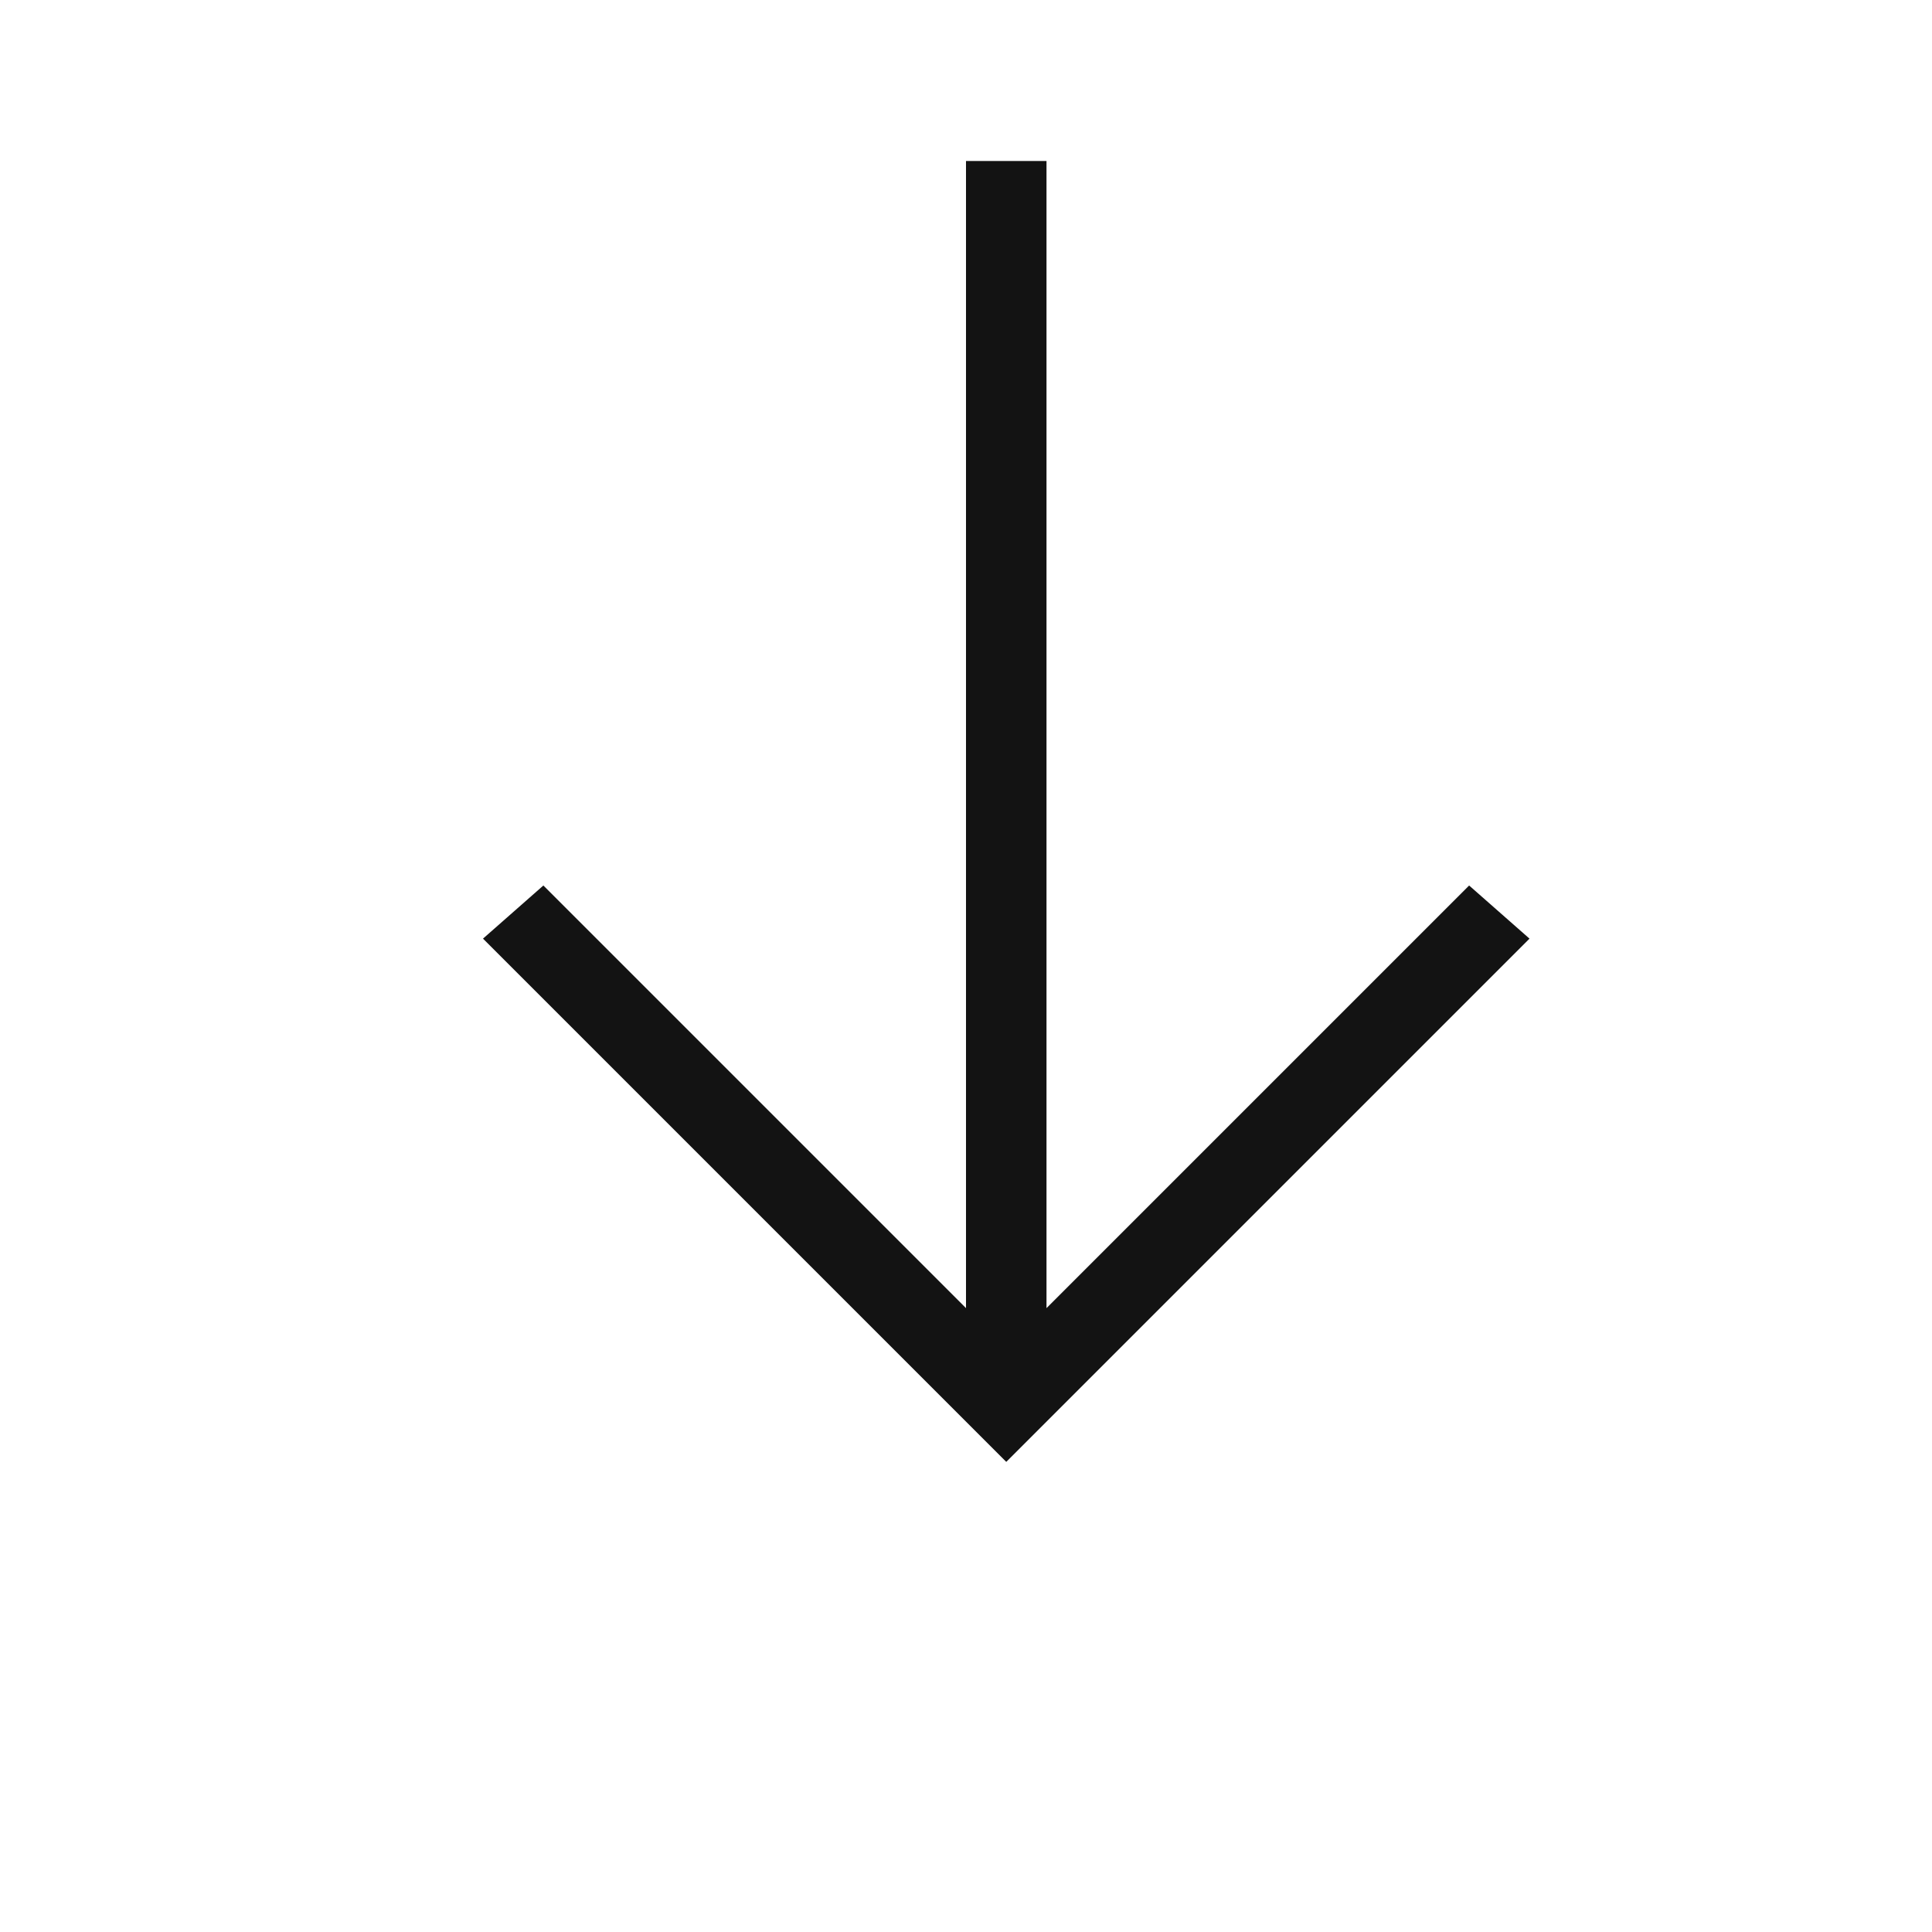 <?xml version="1.0" encoding="UTF-8"?> <svg xmlns="http://www.w3.org/2000/svg" width="500" height="500" viewBox="0 0 500 500" fill="none"><path d="M270.833 62.5V338.542L380.208 229.167L395.833 242.917L260.417 378.333L125 242.917L140.625 229.167L250 338.542V41.666H270.833V62.5Z" fill="#131313"></path></svg> 